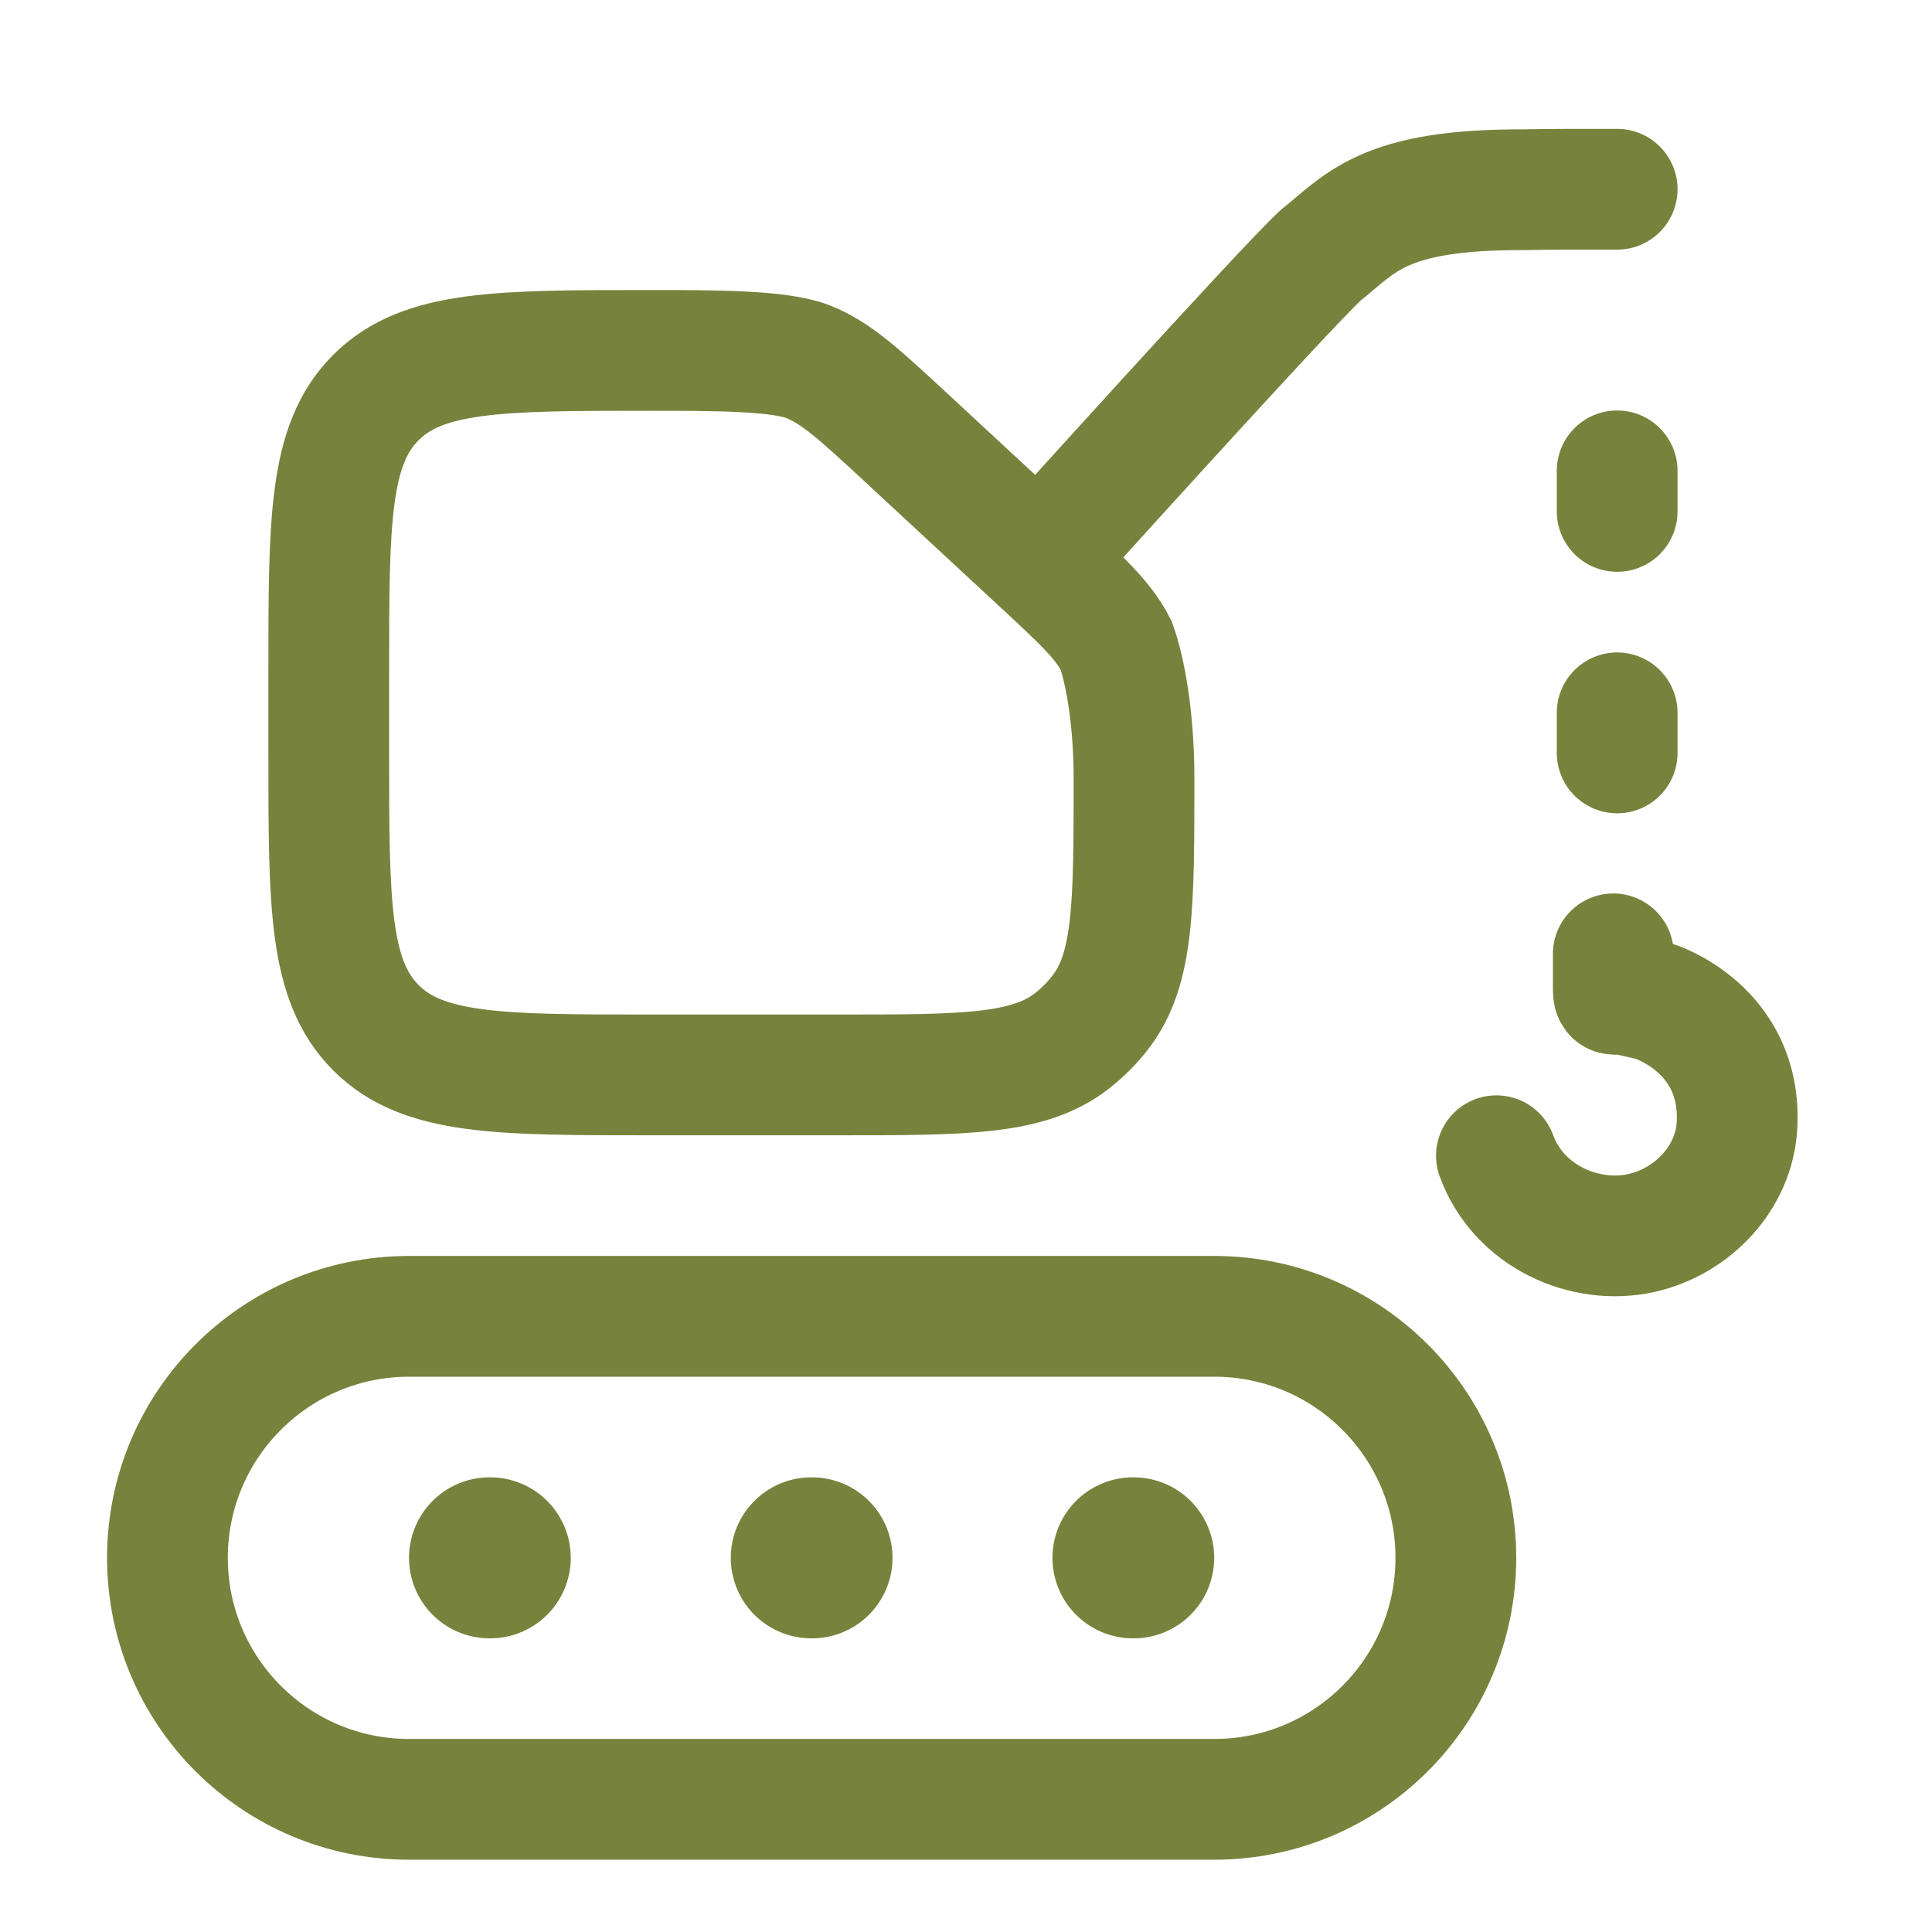 <svg width="24" height="24" viewBox="0 0 24 24" fill="none" xmlns="http://www.w3.org/2000/svg">
<path d="M15.084 16.352H5.081C3.424 16.352 2.08 17.696 2.08 19.352C2.08 21.009 3.424 22.352 5.081 22.352H15.084C16.741 22.352 18.085 21.009 18.085 19.352C18.085 17.696 16.741 16.352 15.084 16.352Z" stroke="#77823C" stroke-width="1.5"/>
<path d="M12.906 6.965L11.237 5.418C10.668 4.892 10.384 4.629 10.032 4.491C9.68 4.353 8.857 4.353 8.082 4.353H8.086C6.199 4.353 5.256 4.353 4.67 4.938C4.084 5.524 4.084 6.467 4.084 8.353V9.353C4.084 11.238 4.084 12.181 4.67 12.767C5.256 13.353 6.199 13.353 8.086 13.353H10.401C11.983 13.353 12.774 13.353 13.316 12.931C13.446 12.829 13.564 12.712 13.665 12.581C14.087 12.04 14.087 11.249 14.087 9.668C14.087 8.944 13.983 8.344 13.864 8.014C13.704 7.703 13.438 7.457 12.906 6.965ZM12.906 6.965C12.906 6.965 15.948 3.593 16.404 3.173C16.91 2.768 17.184 2.351 18.925 2.357C19.256 2.35 19.645 2.351 20.089 2.351M20.089 5.849V6.353M20.041 11.849V12.293C20.041 12.386 20.065 12.341 20.065 12.341C20.187 12.345 20.545 12.437 20.545 12.437C20.545 12.437 21.638 12.773 21.578 13.973C21.545 14.633 21.022 15.176 20.389 15.317C19.691 15.472 18.865 15.113 18.589 14.357M20.089 8.855V9.353" stroke="#77823C" stroke-width="1.5" stroke-linecap="round"/>
<path d="M10.078 19.352H10.087M6.081 19.352H6.09M14.074 19.352H14.083" stroke="#77823C" stroke-width="2" stroke-linecap="round" stroke-linejoin="round"/>
</svg>
